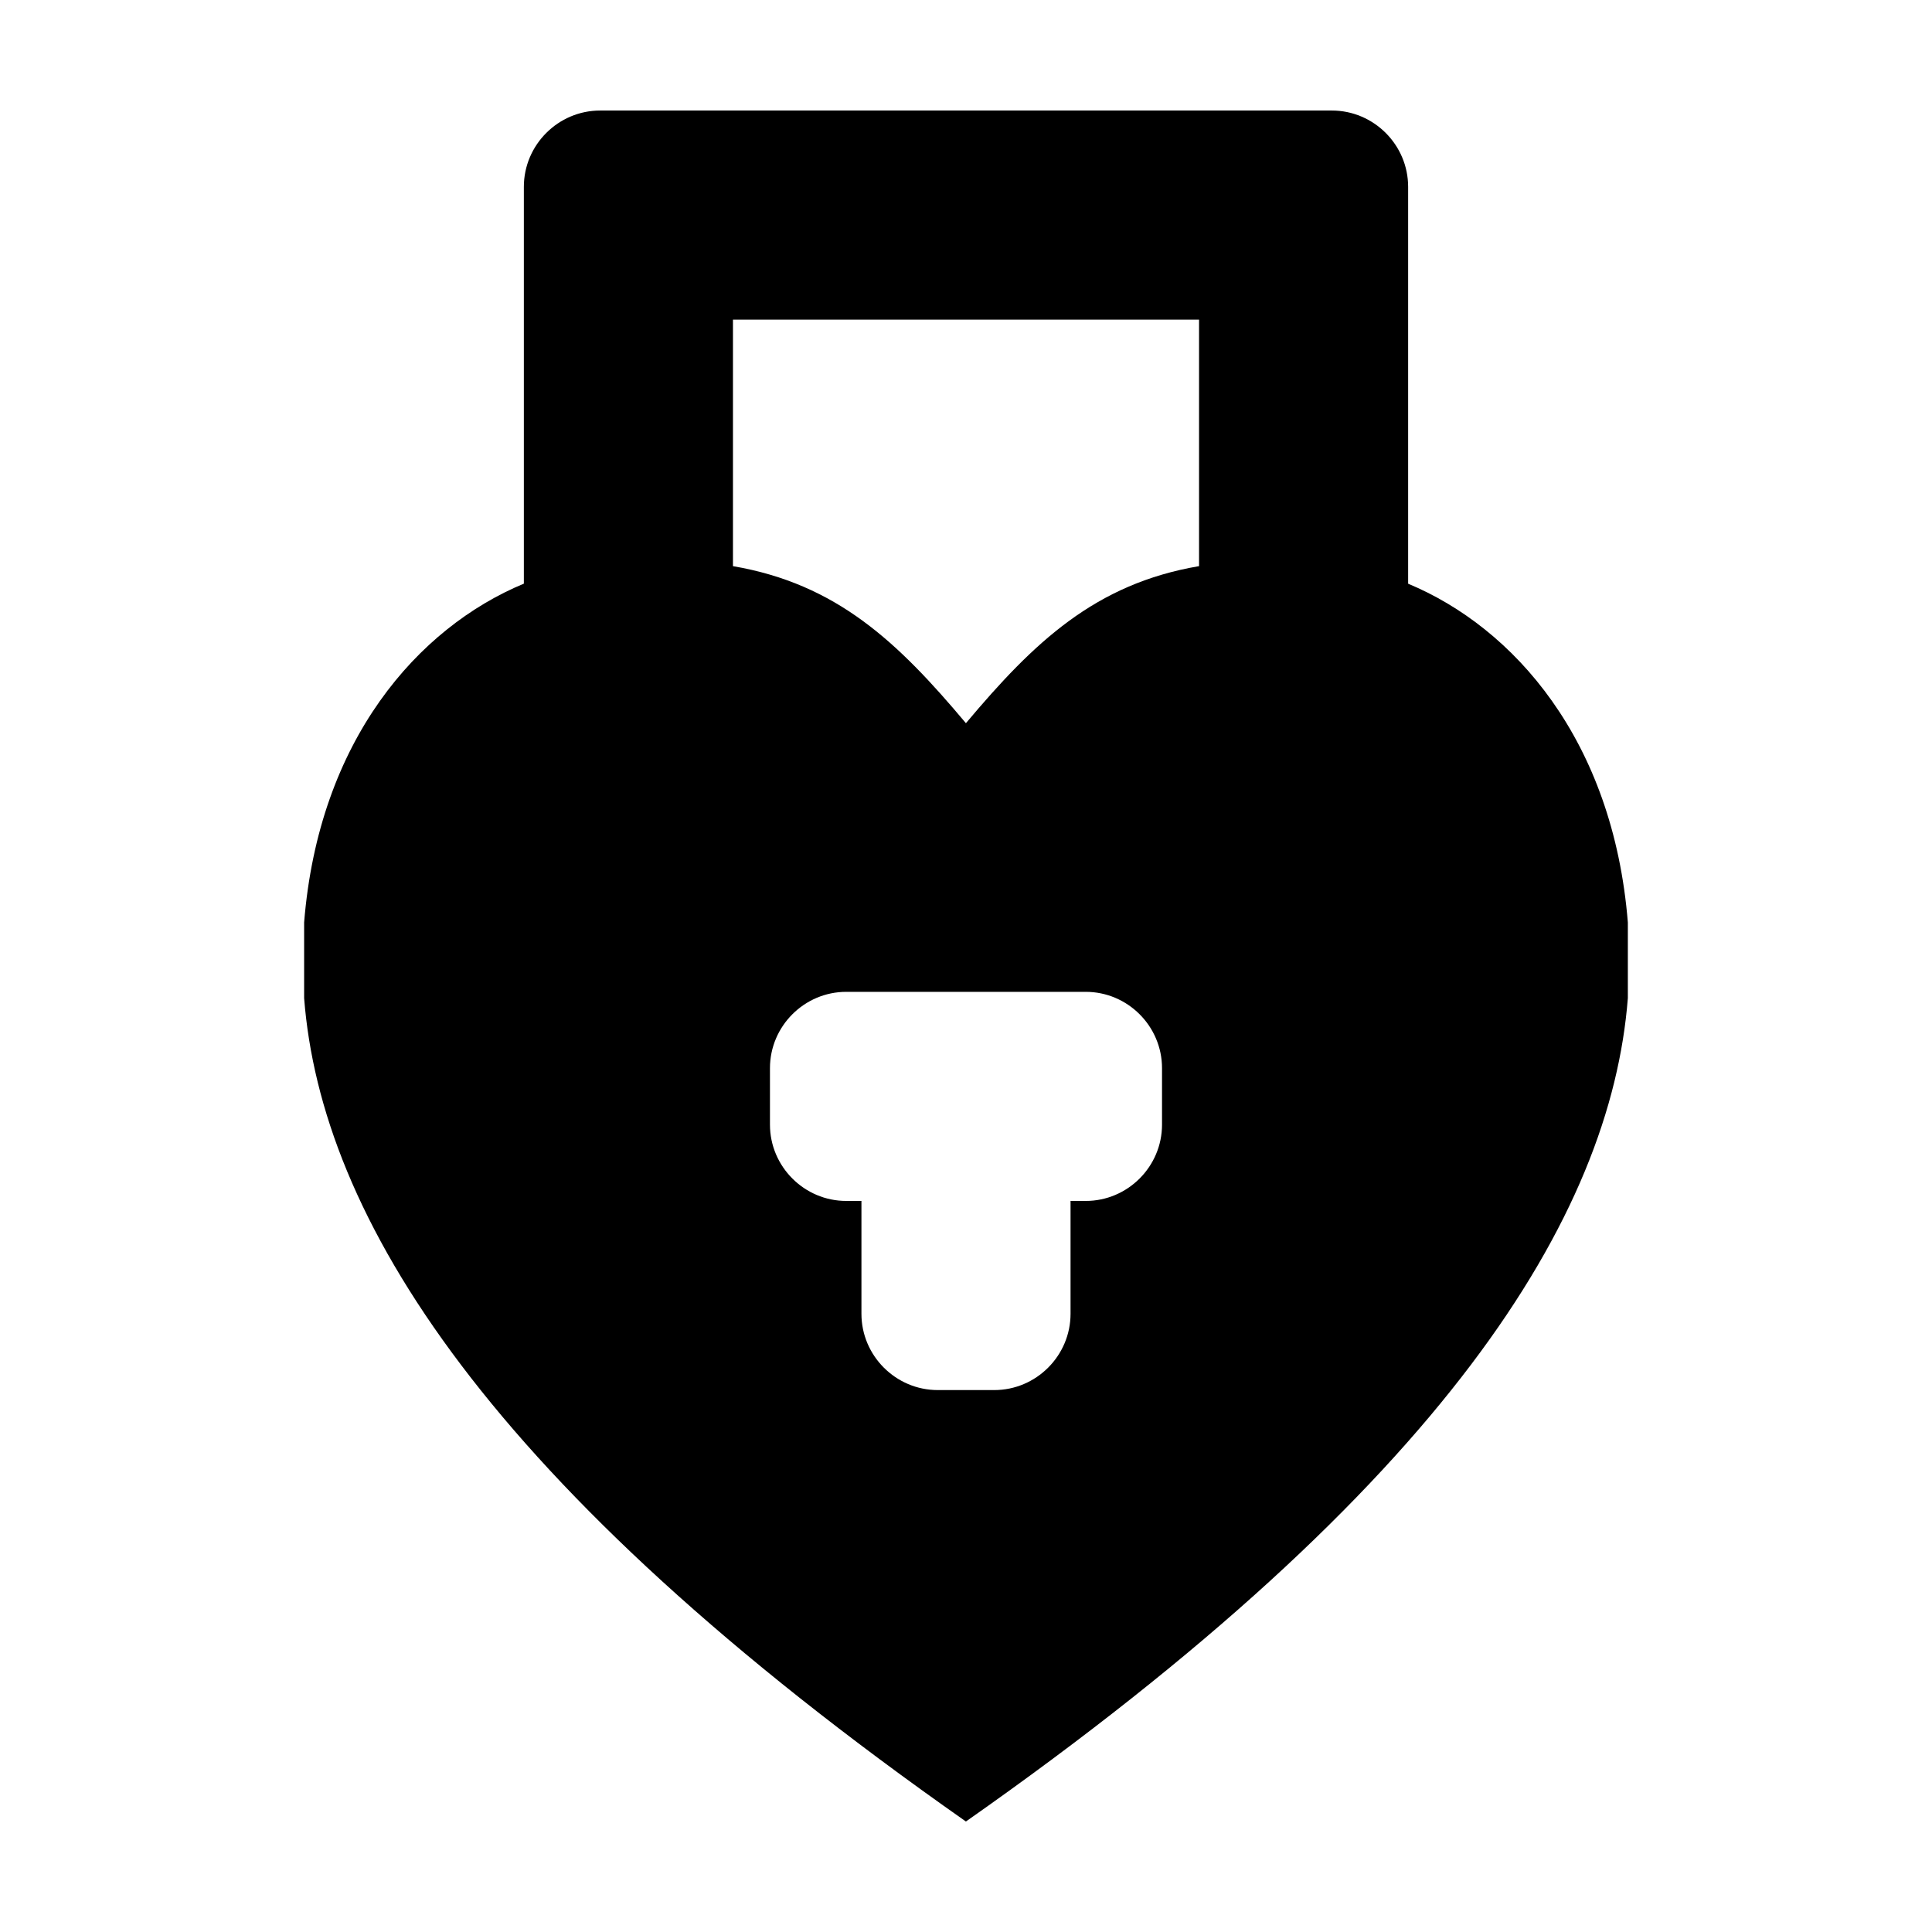 <?xml version="1.0" encoding="UTF-8"?>
<!-- Uploaded to: SVG Repo, www.svgrepo.com, Generator: SVG Repo Mixer Tools -->
<svg fill="#000000" width="800px" height="800px" version="1.1" viewBox="144 144 512 512" xmlns="http://www.w3.org/2000/svg">
 <path d="m517.17 298.68v-105.17c0-11.121-9.098-20.219-20.219-20.219h-193.9c-11.121 0-20.223 9.098-20.223 20.223v105.16c-28.008 11.641-54.352 41.41-58.23 89.781v20.062c4.492 57.711 48.062 128.9 175.38 218.2 127.34-89.305 170.91-160.49 175.42-218.2v-20.062c-3.898-48.355-30.234-78.121-58.234-89.77zm-55.41-69.98v65.332c-27.531 4.695-43.723 20.125-61.781 41.621-18.035-21.488-34.219-36.914-61.738-41.617v-65.336zm-9.812 213.34c0 11.121-9.098 20.223-20.223 20.223h-4.019v29.898c0 11.121-9.098 20.223-20.223 20.223h-14.969c-11.121 0-20.223-9.098-20.223-20.223v-29.898h-4.019c-11.121 0-20.223-9.098-20.223-20.223v-14.969c0-11.121 9.098-20.223 20.223-20.223h63.453c11.121 0 20.223 9.098 20.223 20.223z"/>
</svg>